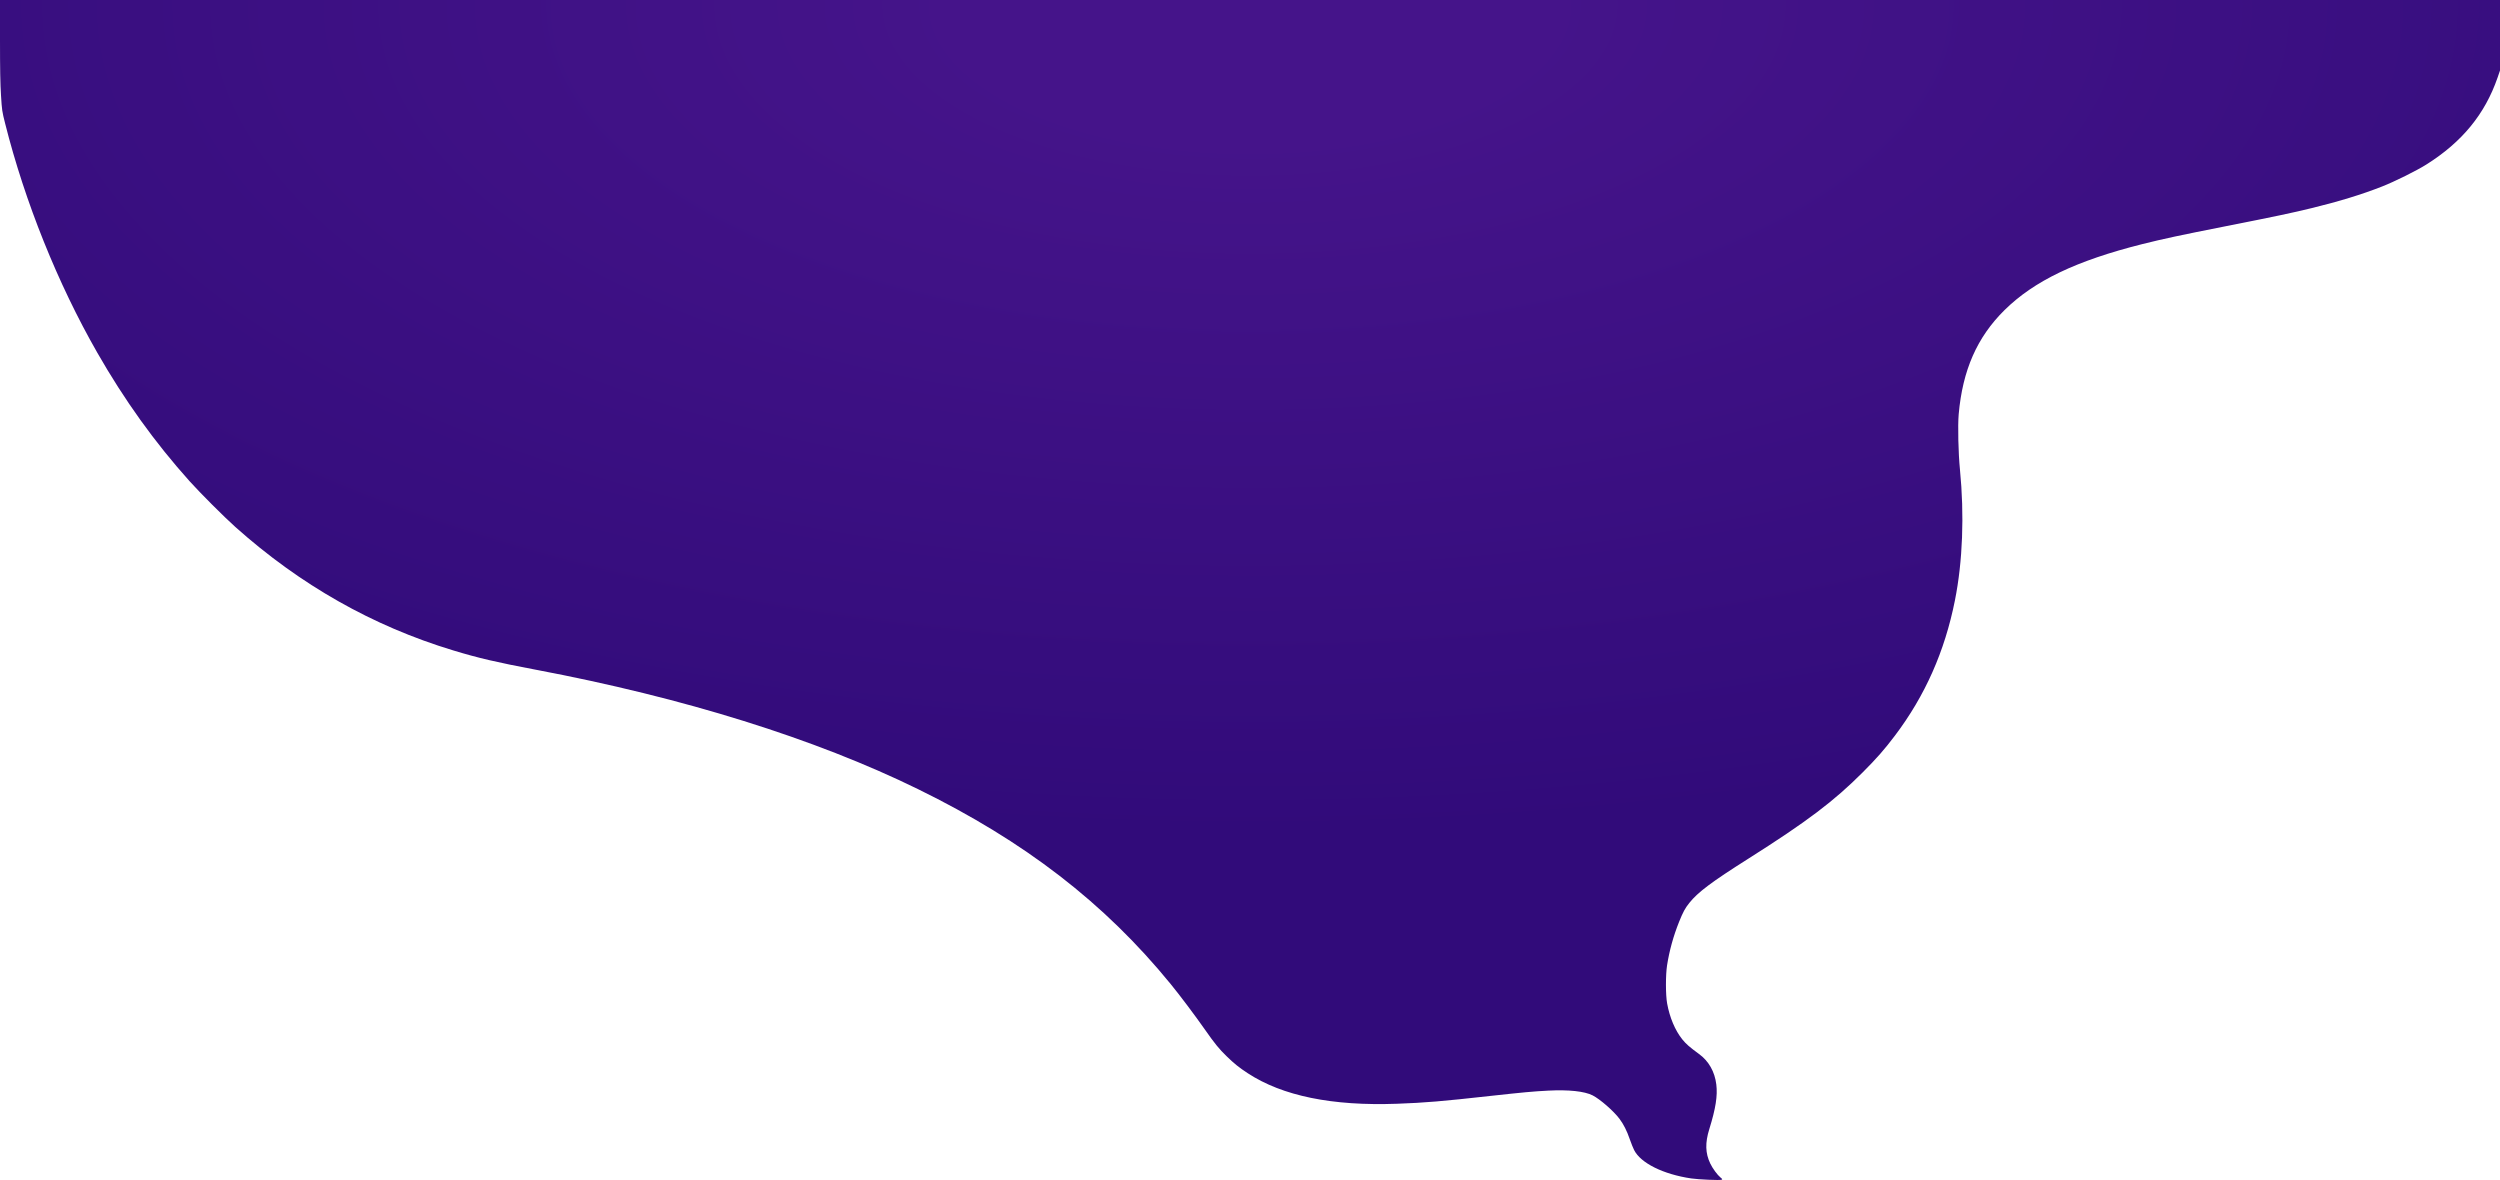 <?xml version="1.0" standalone="no"?>
<!DOCTYPE svg PUBLIC "-//W3C//DTD SVG 20010904//EN"
 "http://www.w3.org/TR/2001/REC-SVG-20010904/DTD/svg10.dtd">
<svg version="1.0" xmlns="http://www.w3.org/2000/svg"
 width="4000pt" height="1888pt" viewBox="0 0 4000 1888"
 preserveAspectRatio="xMidYMid meet">


  
 <defs>
    <radialGradient id="myGradient" cx="50%" cy="100%" r="75%" fx="50%" fy="100%"> 
    <stop offset="15%" style="stop-color:#45148a;" />

   <stop offset="95%" style="stop-color:#310b7a;" />
    </radialGradient>


     <!-- <linearGradient id="myGradient" gradientTransform="rotate(45)">
   <stop offset="0%" style="stop-color:#491584;" />
    <stop offset="100%" style="stop-color:#ff0000;" />
    </linearGradient> -->
  </defs>



<g transform="translate(0,1888) scale(0.1,-0.1)"
fill="url(#myGradient)" stroke="none">
<path d="M0 18243 c0 -470 4 -704 16 -888 15 -242 17 -256 66 -450 315 -1252
843 -2565 1473 -3665 437 -764 919 -1435 1479 -2060 170 -189 554 -573 731
-731 1040 -929 2200 -1586 3485 -1975 400 -122 702 -192 1320 -309 2374 -449
4471 -1104 6118 -1911 1707 -836 2984 -1821 4043 -3119 151 -185 384 -495 549
-730 156 -223 226 -309 347 -426 119 -116 196 -178 336 -270 556 -364 1352
-527 2391 -489 444 16 718 39 1491 125 520 57 687 73 928 85 326 17 579 -10
709 -76 118 -60 335 -249 429 -374 66 -88 119 -192 167 -332 23 -65 53 -141
68 -169 105 -209 467 -388 914 -454 116 -17 457 -32 486 -21 15 6 13 11 -18
36 -51 42 -125 143 -164 224 -79 165 -84 330 -15 551 102 329 134 532 112 713
-25 206 -122 376 -278 489 -153 112 -205 158 -267 234 -115 144 -202 351 -242
574 -25 137 -25 456 -1 610 38 241 102 470 192 695 65 161 96 218 164 303 136
171 356 336 941 706 943 597 1372 921 1835 1385 219 219 348 366 514 586 482
638 797 1347 960 2165 124 622 152 1361 80 2095 -26 260 -36 698 -20 881 62
706 294 1233 732 1666 475 469 1149 792 2208 1058 335 84 611 143 1331 285
805 159 1060 213 1380 291 434 106 801 218 1123 345 195 76 556 255 709 352
572 360 937 806 1139 1390 l39 114 0 564 0 564 -20000 0 -20000 0 0 -637z"/>
</g>
</svg>
